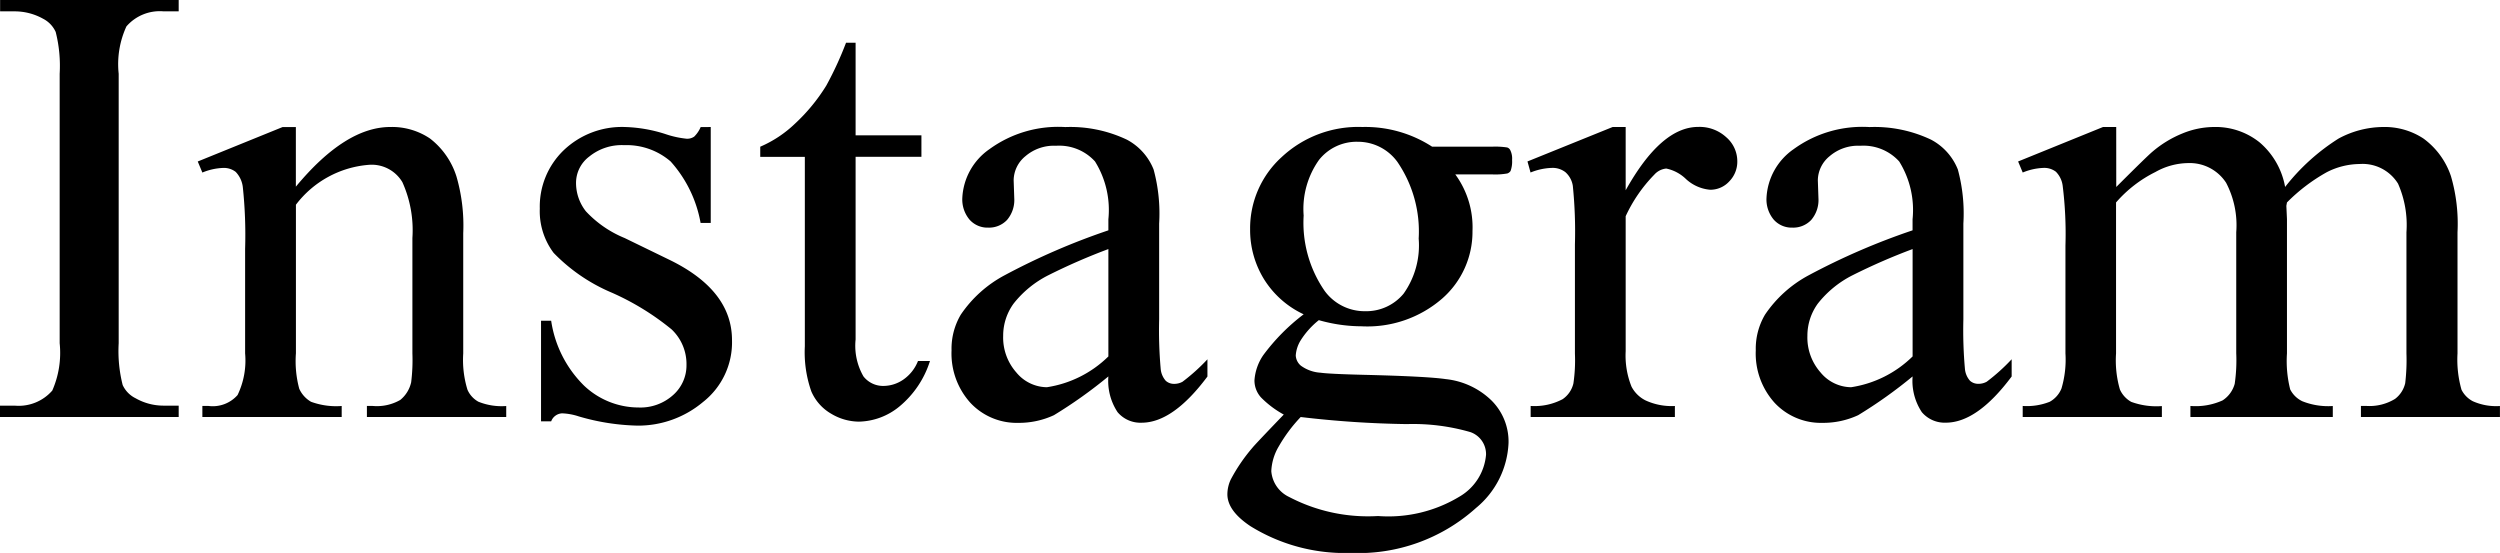 <svg xmlns="http://www.w3.org/2000/svg" width="119.077" height="26.338" viewBox="0 0 119.077 26.338">
  <path id="instagram" d="M9.258-.542V0H.747V-.542h.7A2.121,2.121,0,0,0,3.237-1.26a4.461,4.461,0,0,0,.352-2.256V-16.348A6.577,6.577,0,0,0,3.4-18.34a1.32,1.32,0,0,0-.6-.63,2.776,2.776,0,0,0-1.348-.352h-.7v-.542H9.258v.542H8.54a2.1,2.1,0,0,0-1.772.718A4.306,4.306,0,0,0,6.4-16.348V-3.516a6.577,6.577,0,0,0,.19,1.992,1.312,1.312,0,0,0,.615.63A2.694,2.694,0,0,0,8.54-.542Zm5.581-10.43q2.358-2.842,4.5-2.842a3.23,3.23,0,0,1,1.89.549,3.68,3.68,0,0,1,1.26,1.809,8.369,8.369,0,0,1,.322,2.7v5.728A4.826,4.826,0,0,0,23.013-1.3a1.2,1.2,0,0,0,.52.571,2.947,2.947,0,0,0,1.326.205V0H18.223V-.527H18.5a2.233,2.233,0,0,0,1.311-.286,1.5,1.5,0,0,0,.52-.842,8.559,8.559,0,0,0,.059-1.377V-8.525a5.578,5.578,0,0,0-.476-2.659,1.7,1.7,0,0,0-1.6-.828,4.83,4.83,0,0,0-3.472,1.9v7.075A5.057,5.057,0,0,0,15-1.348a1.356,1.356,0,0,0,.564.623,3.492,3.492,0,0,0,1.458.2V0H10.386V-.527h.293a1.576,1.576,0,0,0,1.384-.52,3.794,3.794,0,0,0,.359-1.985v-4.98a21.647,21.647,0,0,0-.11-2.944,1.261,1.261,0,0,0-.337-.718.915.915,0,0,0-.608-.19,2.816,2.816,0,0,0-.981.22l-.22-.527,4.043-1.641h.63ZM34.6-13.813v4.57h-.483a5.938,5.938,0,0,0-1.428-2.93,3.212,3.212,0,0,0-2.219-.776,2.449,2.449,0,0,0-1.655.542,1.572,1.572,0,0,0-.63,1.2A2.181,2.181,0,0,0,28.652-9.8,5.213,5.213,0,0,0,30.5-8.525l2.139,1.04q2.974,1.45,2.974,3.823A3.612,3.612,0,0,1,34.226-.71,4.8,4.8,0,0,1,31.128.41a10.656,10.656,0,0,1-2.812-.439,2.858,2.858,0,0,0-.791-.146A.583.583,0,0,0,27,.205h-.483v-4.79H27a5.452,5.452,0,0,0,1.567,3.091,3.782,3.782,0,0,0,2.593,1.04,2.322,2.322,0,0,0,1.648-.593,1.882,1.882,0,0,0,.637-1.428,2.272,2.272,0,0,0-.71-1.7A12.409,12.409,0,0,0,29.9-5.918a8.4,8.4,0,0,1-2.783-1.9,3.3,3.3,0,0,1-.659-2.109A3.721,3.721,0,0,1,27.59-12.7a4.017,4.017,0,0,1,2.937-1.113,6.9,6.9,0,0,1,1.919.337,4.533,4.533,0,0,0,1,.22.583.583,0,0,0,.366-.1,1.406,1.406,0,0,0,.308-.454Zm6.9-4.014v4.409h3.135v1.025H41.5v8.7a2.922,2.922,0,0,0,.374,1.758,1.187,1.187,0,0,0,.959.454,1.678,1.678,0,0,0,.938-.3,1.931,1.931,0,0,0,.7-.886h.571a4.6,4.6,0,0,1-1.45,2.161A3.129,3.129,0,0,1,41.66.22a2.6,2.6,0,0,1-1.318-.374,2.258,2.258,0,0,1-.952-1.069,5.614,5.614,0,0,1-.308-2.146v-9.023H36.958v-.483a5.562,5.562,0,0,0,1.648-1.091,8.677,8.677,0,0,0,1.5-1.824,16.406,16.406,0,0,0,.938-2.036ZM53.54-1.934A22.115,22.115,0,0,1,50.947-.088a3.961,3.961,0,0,1-1.685.366A3.019,3.019,0,0,1,46.97-.674a3.5,3.5,0,0,1-.9-2.5,3.19,3.19,0,0,1,.439-1.7A5.819,5.819,0,0,1,48.6-6.753,32.478,32.478,0,0,1,53.54-8.892v-.527a4.375,4.375,0,0,0-.637-2.754,2.3,2.3,0,0,0-1.853-.747,2.081,2.081,0,0,0-1.465.5,1.5,1.5,0,0,0-.557,1.143l.029.85a1.461,1.461,0,0,1-.344,1.04,1.179,1.179,0,0,1-.9.366,1.14,1.14,0,0,1-.886-.381,1.494,1.494,0,0,1-.344-1.04,3,3,0,0,1,1.289-2.314,5.566,5.566,0,0,1,3.618-1.055,6.276,6.276,0,0,1,2.93.6,2.761,2.761,0,0,1,1.274,1.421,8.006,8.006,0,0,1,.264,2.578v4.556a20.865,20.865,0,0,0,.073,2.351.987.987,0,0,0,.242.579.574.574,0,0,0,.388.146.8.8,0,0,0,.41-.1,9.151,9.151,0,0,0,1.187-1.069v.82q-1.641,2.2-3.135,2.2a1.425,1.425,0,0,1-1.143-.5A2.69,2.69,0,0,1,53.54-1.934Zm0-.952V-8a28.925,28.925,0,0,0-2.856,1.245,4.933,4.933,0,0,0-1.655,1.348,2.6,2.6,0,0,0-.5,1.538,2.51,2.51,0,0,0,.63,1.75,1.909,1.909,0,0,0,1.45.7A5.315,5.315,0,0,0,53.54-2.886Zm9.3-2.007a4.431,4.431,0,0,1-1.89-1.677,4.47,4.47,0,0,1-.659-2.38,4.579,4.579,0,0,1,1.5-3.428,5.337,5.337,0,0,1,3.845-1.436,5.854,5.854,0,0,1,3.325.938h2.842a3.737,3.737,0,0,1,.732.037.249.249,0,0,1,.146.125.9.9,0,0,1,.088.469,1.308,1.308,0,0,1-.073.527.3.3,0,0,1-.154.117,3.241,3.241,0,0,1-.74.044H70.063a4.261,4.261,0,0,1,.82,2.7,4.223,4.223,0,0,1-1.436,3.208A5.437,5.437,0,0,1,65.6-4.321a7.49,7.49,0,0,1-2.036-.293,3.858,3.858,0,0,0-.872.974,1.558,1.558,0,0,0-.227.71.679.679,0,0,0,.242.483,1.772,1.772,0,0,0,.945.337q.41.059,2.051.1,3.018.073,3.911.205A3.676,3.676,0,0,1,71.785-.791,2.76,2.76,0,0,1,72.6,1.23a4.236,4.236,0,0,1-1.553,3.105,8.373,8.373,0,0,1-5.962,2.139A8.538,8.538,0,0,1,60.308,5.2q-1.1-.732-1.1-1.523a1.675,1.675,0,0,1,.161-.7A8.191,8.191,0,0,1,60.4,1.465q.1-.132,1.494-1.582A4.624,4.624,0,0,1,60.813-.93a1.2,1.2,0,0,1-.315-.813,2.411,2.411,0,0,1,.417-1.2A9.616,9.616,0,0,1,62.842-4.893Zm2.549-8.218a2.288,2.288,0,0,0-1.816.864,4.034,4.034,0,0,0-.732,2.651,5.706,5.706,0,0,0,1,3.589,2.36,2.36,0,0,0,1.934.967A2.307,2.307,0,0,0,67.6-5.874,3.967,3.967,0,0,0,68.32-8.5a5.866,5.866,0,0,0-1.011-3.647A2.321,2.321,0,0,0,65.391-13.11ZM62.7,0a7.217,7.217,0,0,0-1.04,1.392A2.51,2.51,0,0,0,61.3,2.578a1.484,1.484,0,0,0,.85,1.23,8.093,8.093,0,0,0,4.233.908,6.547,6.547,0,0,0,3.889-.93A2.556,2.556,0,0,0,71.528,1.8,1.11,1.11,0,0,0,70.781.718,9.786,9.786,0,0,0,67.764.337,48.22,48.22,0,0,1,62.7,0ZM78.179-13.813V-10.8q1.685-3.018,3.457-3.018a1.88,1.88,0,0,1,1.333.491,1.509,1.509,0,0,1,.527,1.135,1.341,1.341,0,0,1-.381.967,1.218,1.218,0,0,1-.908.4,1.935,1.935,0,0,1-1.15-.505,1.9,1.9,0,0,0-.945-.505.872.872,0,0,0-.571.293,7.048,7.048,0,0,0-1.362,1.978v6.431a3.981,3.981,0,0,0,.278,1.685,1.517,1.517,0,0,0,.674.659,2.96,2.96,0,0,0,1.392.264V0h-6.87V-.527A2.852,2.852,0,0,0,75.176-.85a1.251,1.251,0,0,0,.513-.747,7.535,7.535,0,0,0,.073-1.421v-5.2a21.61,21.61,0,0,0-.1-2.791,1.093,1.093,0,0,0-.352-.652.988.988,0,0,0-.637-.205,2.9,2.9,0,0,0-1.025.22l-.146-.527,4.058-1.641ZM91.846-1.934A22.115,22.115,0,0,1,89.253-.088a3.961,3.961,0,0,1-1.685.366,3.019,3.019,0,0,1-2.292-.952,3.5,3.5,0,0,1-.9-2.5,3.19,3.19,0,0,1,.439-1.7A5.819,5.819,0,0,1,86.9-6.753a32.478,32.478,0,0,1,4.944-2.139v-.527a4.375,4.375,0,0,0-.637-2.754,2.3,2.3,0,0,0-1.853-.747,2.081,2.081,0,0,0-1.465.5,1.5,1.5,0,0,0-.557,1.143l.029.85a1.461,1.461,0,0,1-.344,1.04,1.179,1.179,0,0,1-.9.366,1.14,1.14,0,0,1-.886-.381,1.494,1.494,0,0,1-.344-1.04,3,3,0,0,1,1.289-2.314,5.566,5.566,0,0,1,3.618-1.055,6.276,6.276,0,0,1,2.93.6A2.761,2.761,0,0,1,94-11.792a8.006,8.006,0,0,1,.264,2.578v4.556a20.865,20.865,0,0,0,.073,2.351.987.987,0,0,0,.242.579.574.574,0,0,0,.388.146.8.8,0,0,0,.41-.1,9.151,9.151,0,0,0,1.187-1.069v.82q-1.641,2.2-3.135,2.2a1.425,1.425,0,0,1-1.143-.5A2.69,2.69,0,0,1,91.846-1.934Zm0-.952V-8a28.925,28.925,0,0,0-2.856,1.245,4.933,4.933,0,0,0-1.655,1.348,2.6,2.6,0,0,0-.5,1.538,2.51,2.51,0,0,0,.63,1.75,1.909,1.909,0,0,0,1.45.7A5.315,5.315,0,0,0,91.846-2.886Zm9.7-8.071q1.465-1.465,1.729-1.685a5.231,5.231,0,0,1,1.421-.864,4.007,4.007,0,0,1,1.509-.308,3.346,3.346,0,0,1,2.168.732,3.624,3.624,0,0,1,1.216,2.124,9.953,9.953,0,0,1,2.549-2.307,4.527,4.527,0,0,1,2.139-.549,3.351,3.351,0,0,1,1.9.549,3.651,3.651,0,0,1,1.311,1.794A8.085,8.085,0,0,1,117.8-8.8v5.771a5.253,5.253,0,0,0,.19,1.729,1.245,1.245,0,0,0,.542.549,2.722,2.722,0,0,0,1.289.227V0H113.2V-.527h.278a2.33,2.33,0,0,0,1.348-.337,1.305,1.305,0,0,0,.483-.747,9.391,9.391,0,0,0,.059-1.421V-8.8a4.884,4.884,0,0,0-.4-2.314,1.983,1.983,0,0,0-1.831-.937,3.49,3.49,0,0,0-1.56.388,8.457,8.457,0,0,0-1.9,1.443l-.029.161.029.63v6.4a5.521,5.521,0,0,0,.154,1.714,1.246,1.246,0,0,0,.579.564,3.316,3.316,0,0,0,1.45.227V0h-6.782V-.527a3.107,3.107,0,0,0,1.531-.264,1.369,1.369,0,0,0,.579-.791,7.793,7.793,0,0,0,.073-1.45V-8.8a4.362,4.362,0,0,0-.483-2.358,2.064,2.064,0,0,0-1.8-.937,3.235,3.235,0,0,0-1.567.425,6.031,6.031,0,0,0-1.875,1.45v7.192a4.983,4.983,0,0,0,.183,1.714,1.259,1.259,0,0,0,.542.593,3.492,3.492,0,0,0,1.458.2V0H97.09V-.527a2.955,2.955,0,0,0,1.289-.2,1.266,1.266,0,0,0,.557-.63,4.835,4.835,0,0,0,.19-1.677V-8.159a18.584,18.584,0,0,0-.132-2.856,1.165,1.165,0,0,0-.322-.667.91.91,0,0,0-.6-.183,2.816,2.816,0,0,0-.981.22l-.22-.527,4.043-1.641h.63Z" transform="translate(-0.747 19.863)"/>
</svg>
